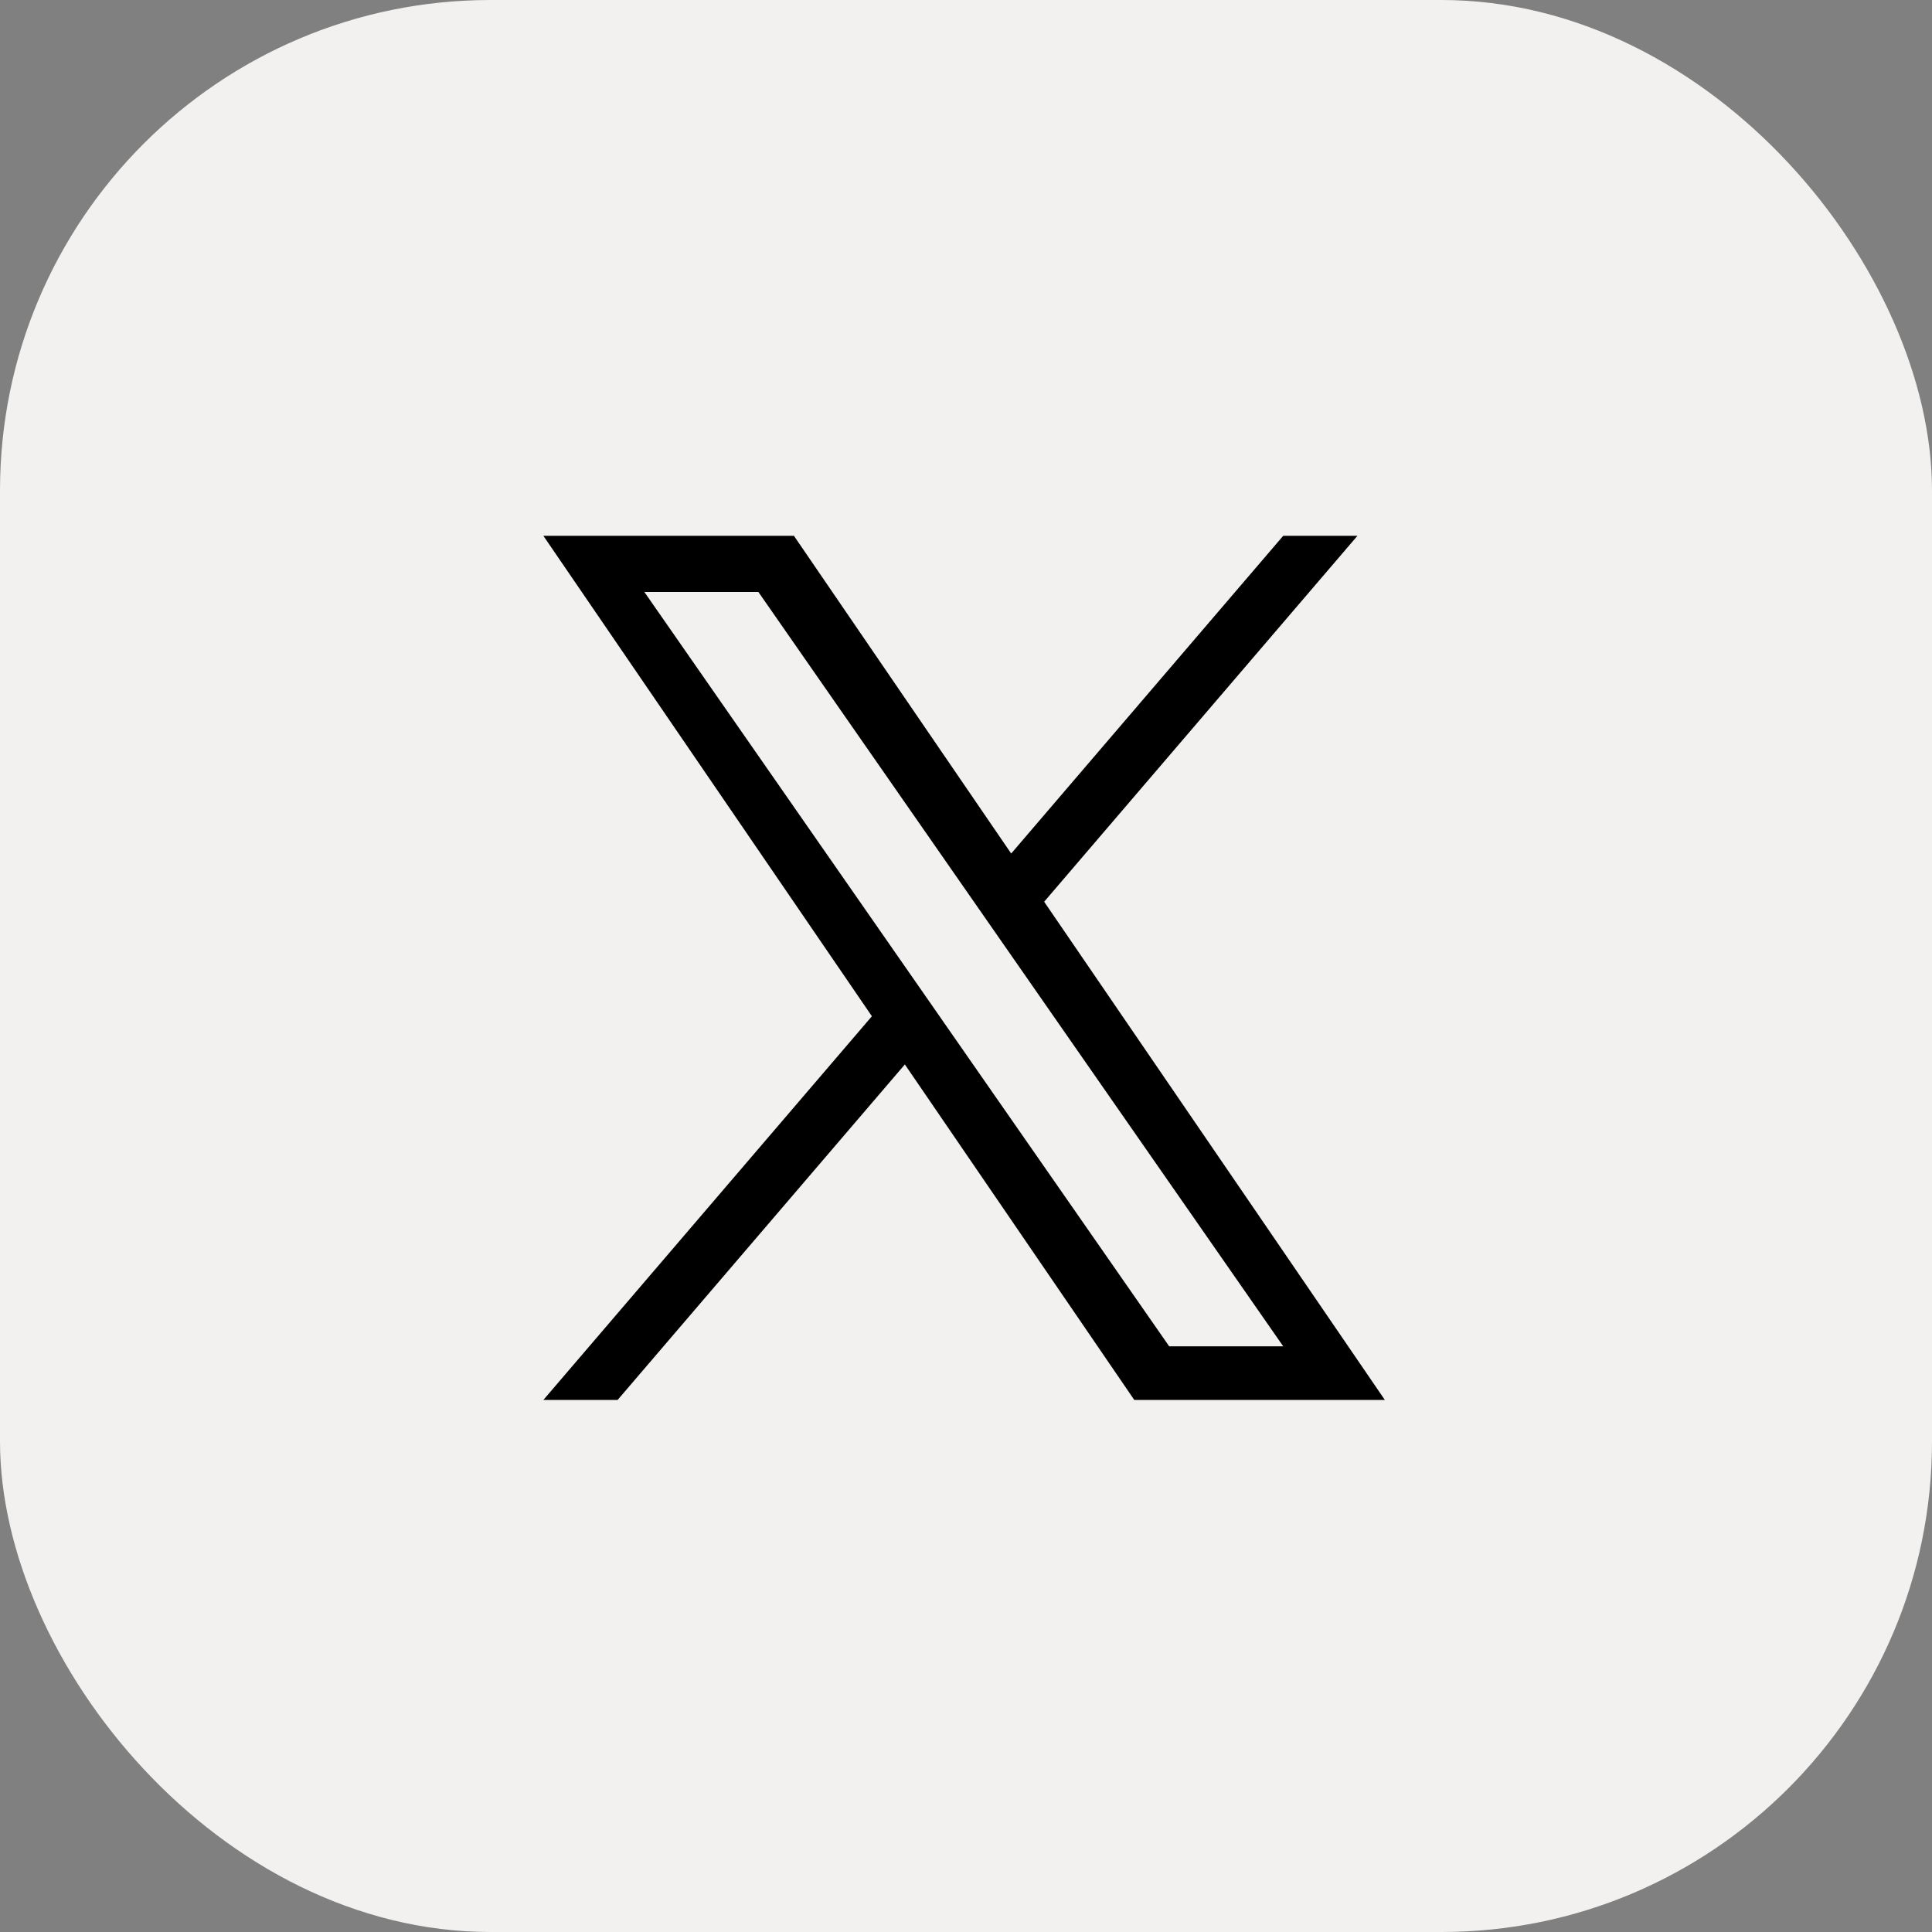 <svg xmlns="http://www.w3.org/2000/svg" width="512" height="512" viewBox="0 0 512 512" fill="none"><rect x="0" y="0" width="512" height="512" fill="#808080" stroke="none"/><rect width="512" height="512" rx="130" fill="#F2F1F0"></rect><path d="M276.715 238.966L359.732 142H340.06L267.976 226.194L210.403 142H144L231.061 269.316L144 371H163.673L239.795 282.088L300.597 371H367L276.71 238.966H276.715ZM249.77 270.438L240.949 257.76L170.762 156.881H200.979L257.621 238.294L266.442 250.972L340.069 356.795H309.852L249.77 270.443V270.438Z" fill="black"></path></svg>